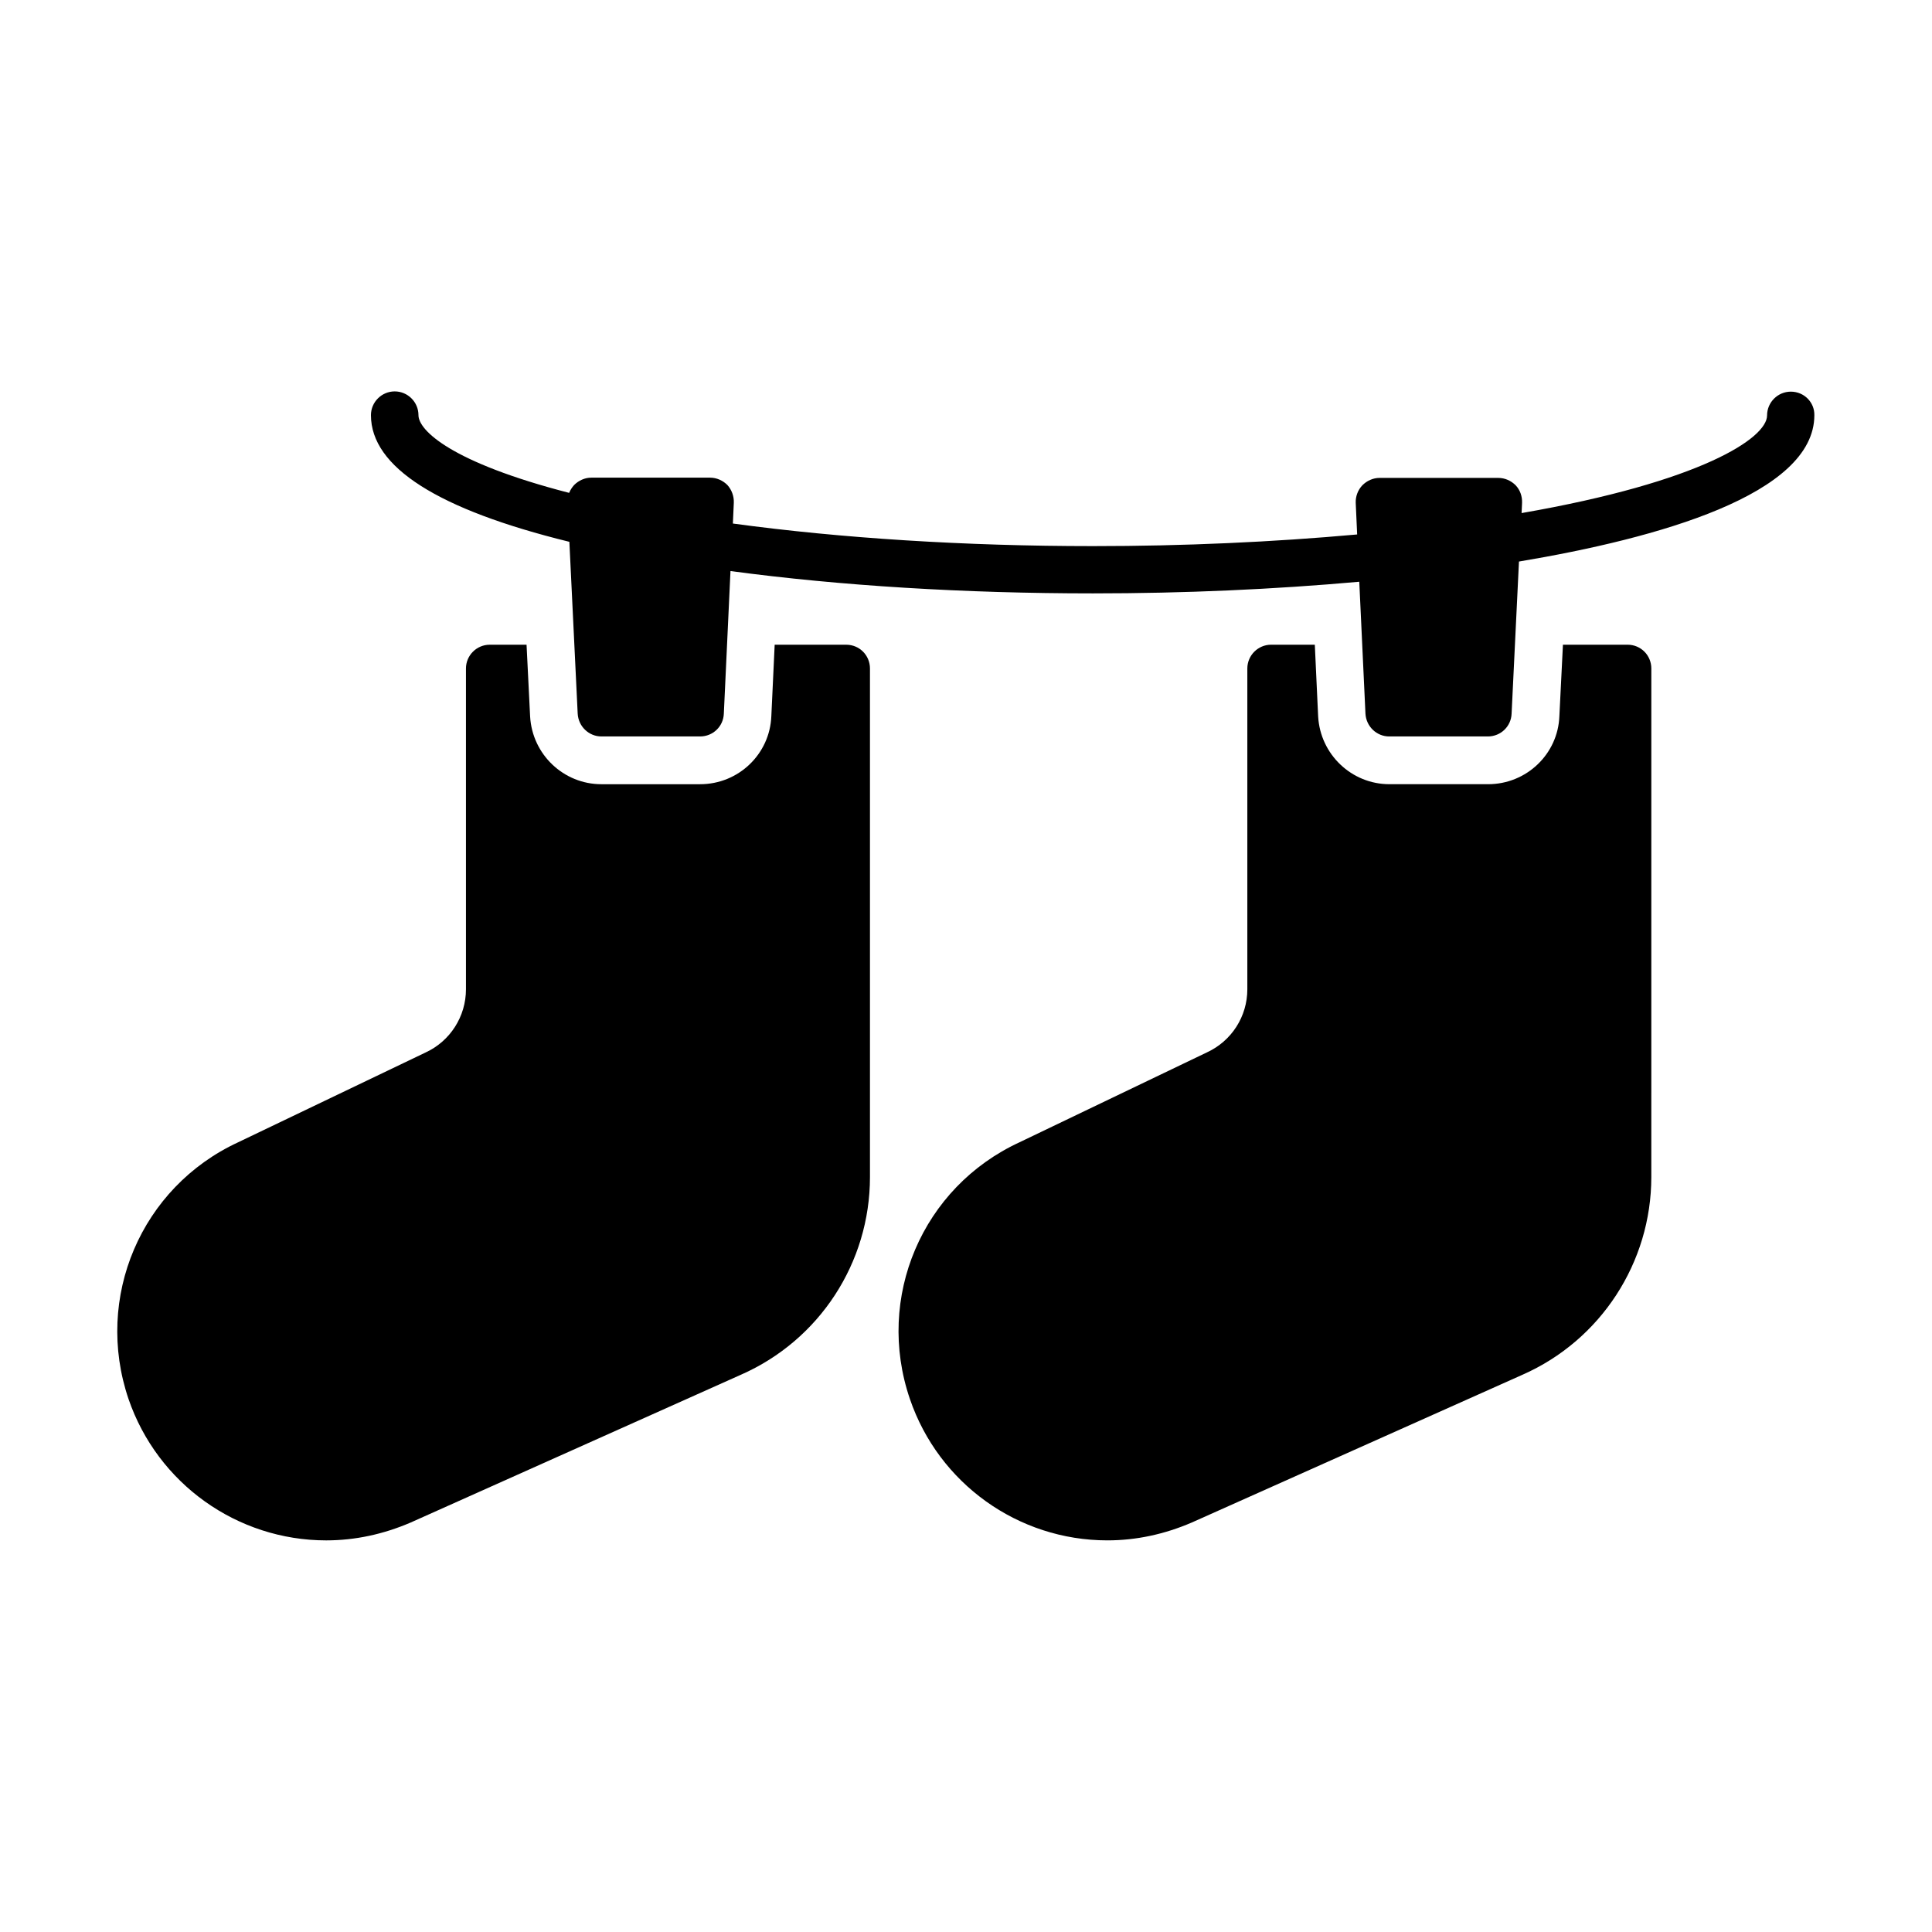 <?xml version="1.0" encoding="UTF-8"?>
<!-- Uploaded to: ICON Repo, www.svgrepo.com, Generator: ICON Repo Mixer Tools -->
<svg fill="#000000" width="800px" height="800px" version="1.1" viewBox="144 144 512 512" xmlns="http://www.w3.org/2000/svg">
 <g>
  <path d="m252.82 547.49 87.535-39.172c20.781-9.133 34.195-29.66 34.195-52.395v-134.77c0-3.465-2.769-6.297-6.297-6.297h-18.957l-0.883 18.895c-0.379 10.078-8.691 18.074-18.895 18.074h-26.137c-10.012 0-18.324-7.871-18.895-17.949l-0.945-19.02h-9.762c-3.465 0-6.297 2.832-6.297 6.297v85.02c0 7.18-4.156 13.73-10.707 16.75l-49.688 23.805c-25.695 11.902-38.164 41.125-29.031 68.016 7.684 22.418 28.781 37.473 52.395 37.473 7.691-0.004 15.188-1.641 22.367-4.727z"/>
  <path d="m581.62 321.15c0-3.465-2.769-6.297-6.297-6.297h-17.129l-0.945 18.957c-0.379 10.012-8.691 18.012-18.895 18.012h-26.137c-10.012 0-18.324-7.871-18.895-17.949l-0.883-19.02h-11.586c-3.465 0-6.297 2.832-6.297 6.297v85.02c0 7.18-4.156 13.73-10.77 16.75l-49.625 23.805c-25.758 11.902-38.227 41.125-29.031 68.016 7.621 22.355 28.652 37.473 52.332 37.473 7.684 0 15.176-1.637 22.355-4.723l87.664-39.172c20.719-9.133 34.133-29.727 34.133-52.395z"/>
  <path d="m618.59 247.79c-3.465 0-6.297 2.832-6.297 6.297 0 6.047-17.57 17.633-65.055 25.883l0.125-2.707c0.062-1.699-0.504-3.402-1.699-4.66-1.195-1.195-2.832-1.953-4.598-1.953h-31.488c-1.699 0-3.336 0.754-4.535 1.953-1.195 1.258-1.828 2.961-1.762 4.66l0.379 8.375c-22.355 2.016-45.848 3.086-70.031 3.086-33.816 0-66.691-2.078-95.41-5.984l0.25-5.543c0.062-1.699-0.566-3.402-1.699-4.66-1.195-1.195-2.832-1.953-4.598-1.953h-31.488c-1.699 0-3.336 0.754-4.535 1.953-0.566 0.629-1.008 1.324-1.324 2.078-31.234-8.062-39.926-16.562-39.926-20.594 0-3.465-2.832-6.297-6.297-6.297-3.465 0-6.297 2.832-6.297 6.297 0 13.73 17.695 25 52.586 33.566l2.203 45.531c0.188 3.402 2.961 6.047 6.297 6.047h26.137c3.402 0 6.172-2.644 6.297-6.047l1.762-37.785c29.094 3.906 62.031 5.918 96.039 5.918 24.371 0 48.051-1.07 70.598-3.086l1.637 34.953c0.188 3.402 2.961 6.047 6.297 6.047h26.137c3.402 0 6.172-2.644 6.297-6.047l1.953-40.305c36.84-6.172 78.281-17.758 78.281-38.793 0.062-3.398-2.707-6.231-6.234-6.231z"/>
 </g>
</svg>